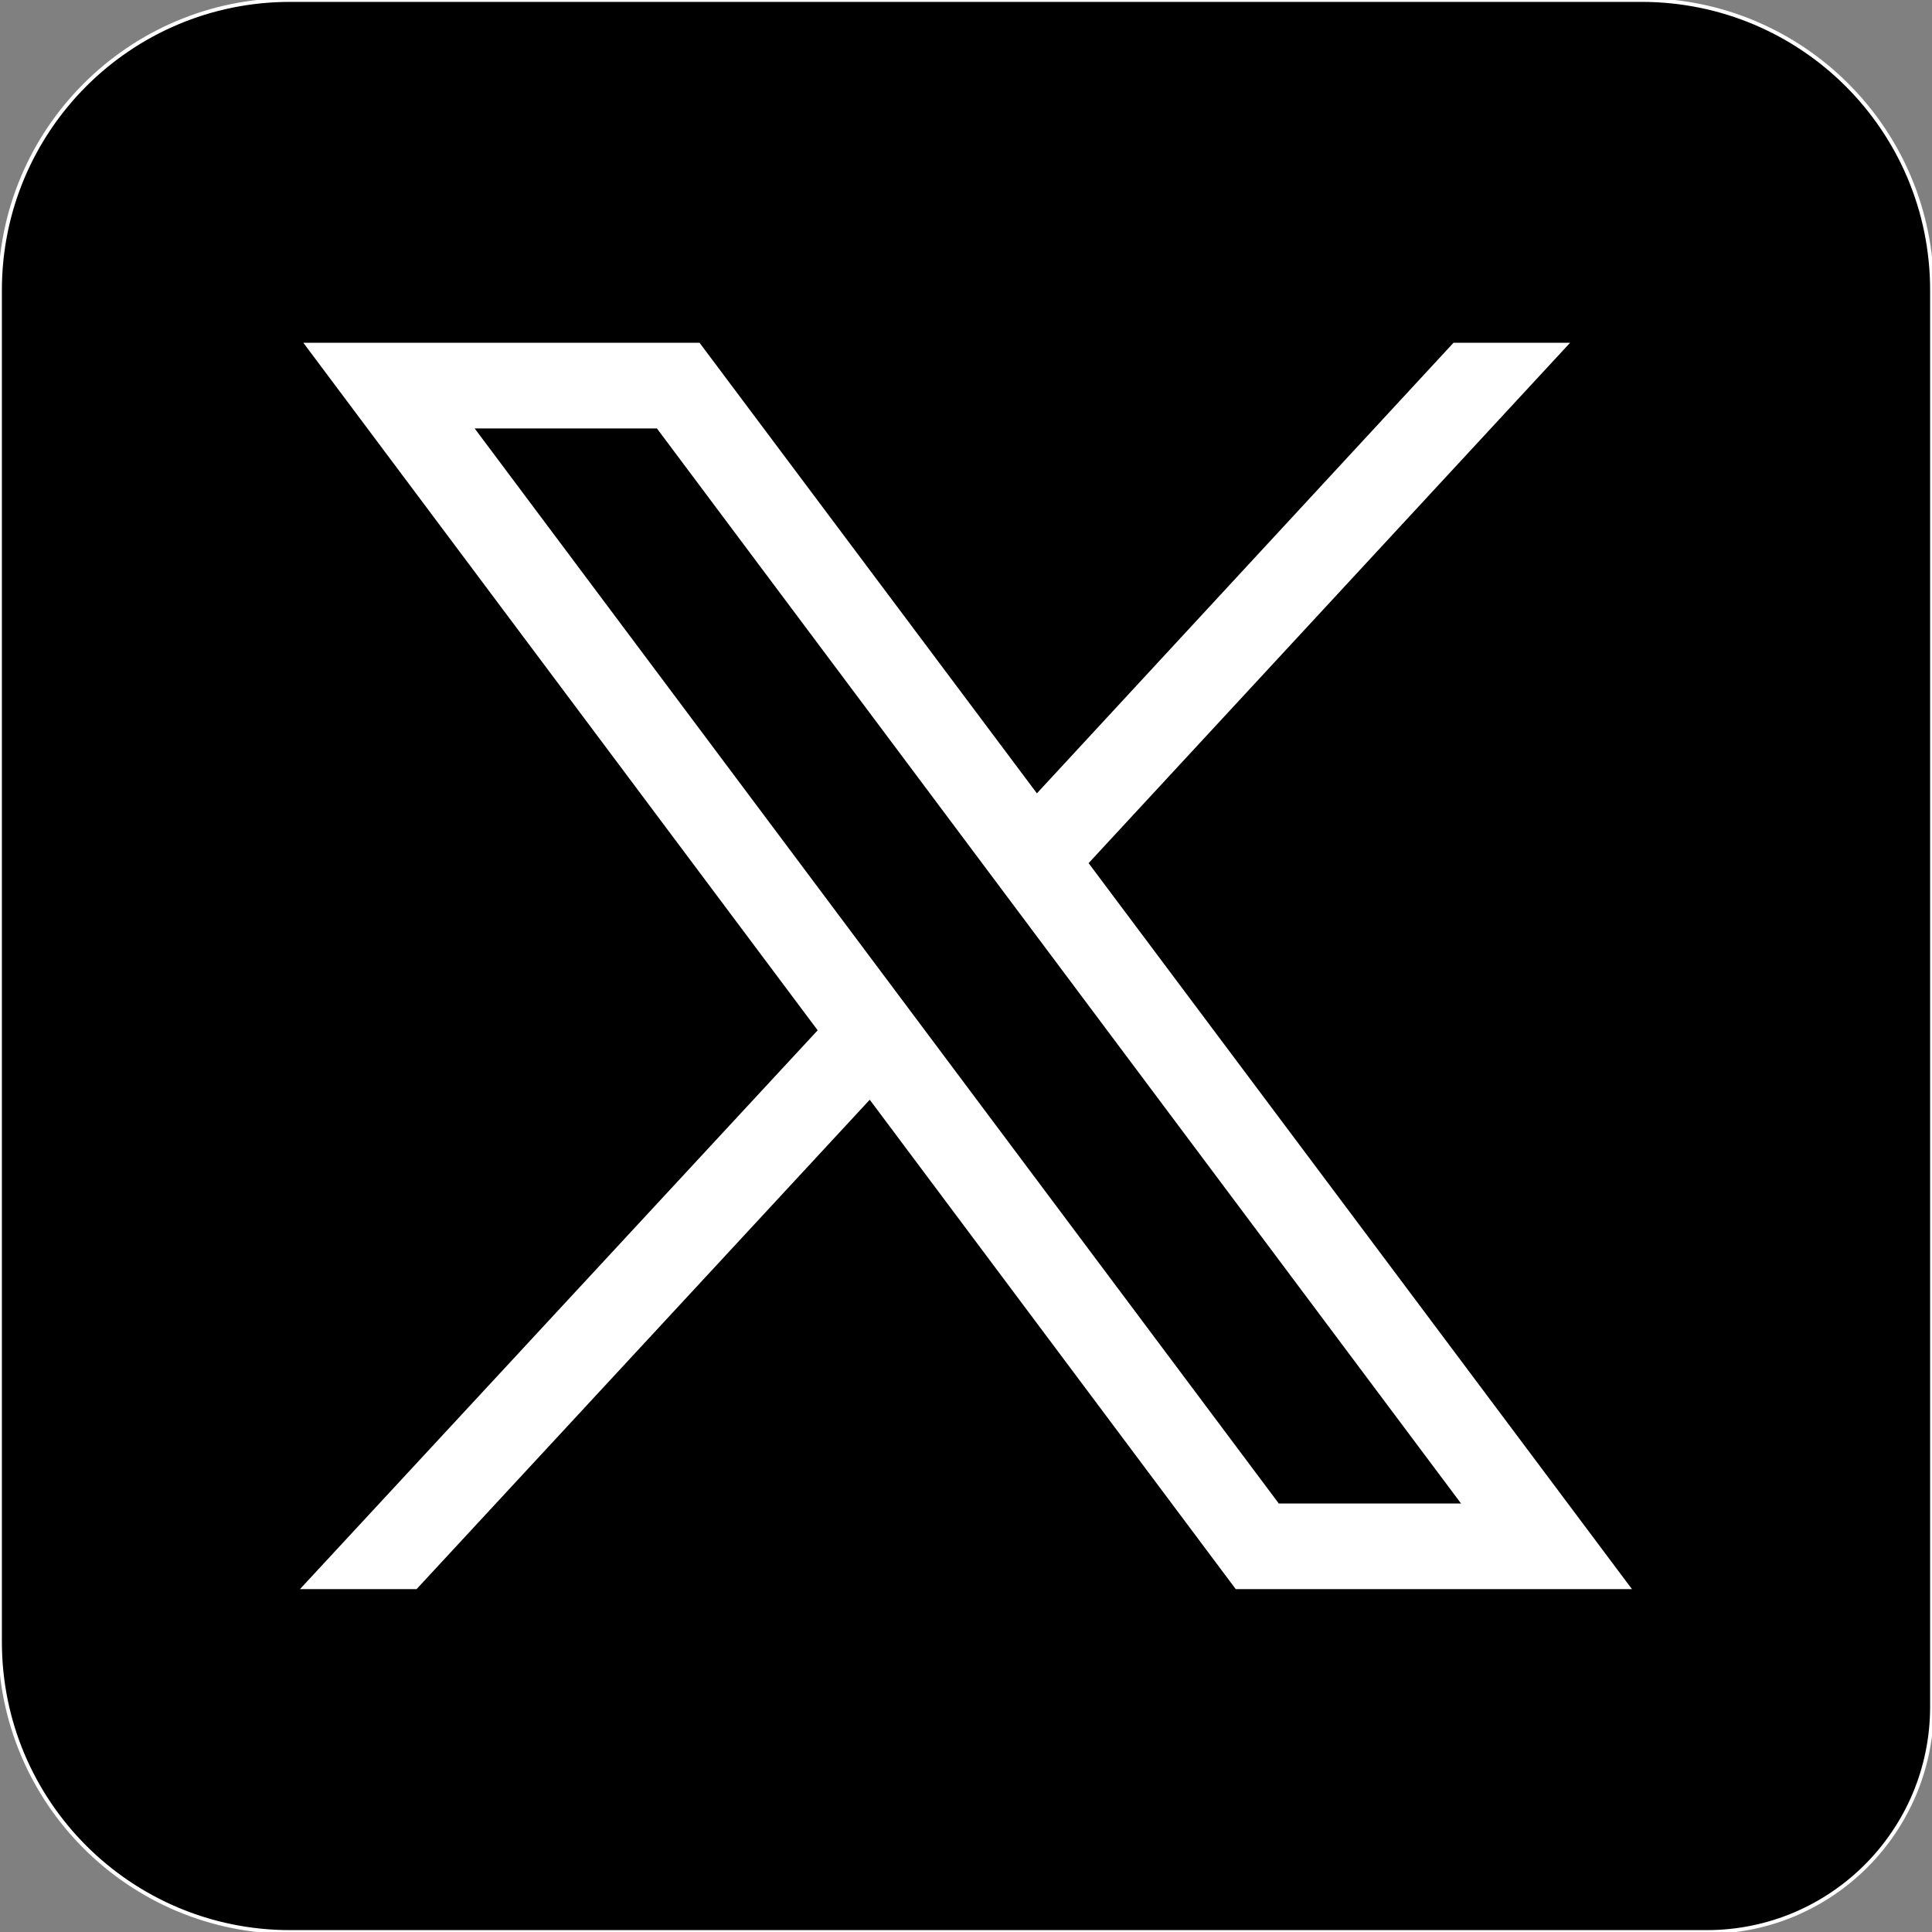 <?xml version="1.0" encoding="utf-8"?>
<!-- Generator: Adobe Illustrator 27.0.0, SVG Export Plug-In . SVG Version: 6.00 Build 0)  -->
<svg version="1.1" id="Capa_1" xmlns="http://www.w3.org/2000/svg" xmlns:xlink="http://www.w3.org/1999/xlink" x="0px" y="0px"
	 viewBox="0 0 512 512" style="enable-background:new 0 0 512 512;" xml:space="preserve">
<rect x="0" y="0" width="512" height="512" fill="#808080" stroke="none"/>
<style type="text/css">
	.st0{stroke:#FFFFFF;stroke-miterlimit:10;}
	.st1{fill:#FFFFFF;}
</style>
<path class="st0" d="M452.3,512H76.9C34.4,512,0,477.6,0,435.1V76.9C0,34.4,34.4,0,76.9,0h358.1C477.6,0,512,34.4,512,76.9v375.4
	C512,485.3,485.3,512,452.3,512z"/>
<g id="layer1" transform="translate(52.39,-25.059)">
	<path id="path1009" class="st1" d="M28,115.9l136.3,182.2L27.1,446.2H58l120.1-129.7l97,129.7h105L236.1,253.8l127.6-137.9h-30.9
		L222.4,235.3L133,115.9H28z M73.4,138.6h48.3l213.1,284.9h-48.3L73.4,138.6z"/>
</g>
</svg>
